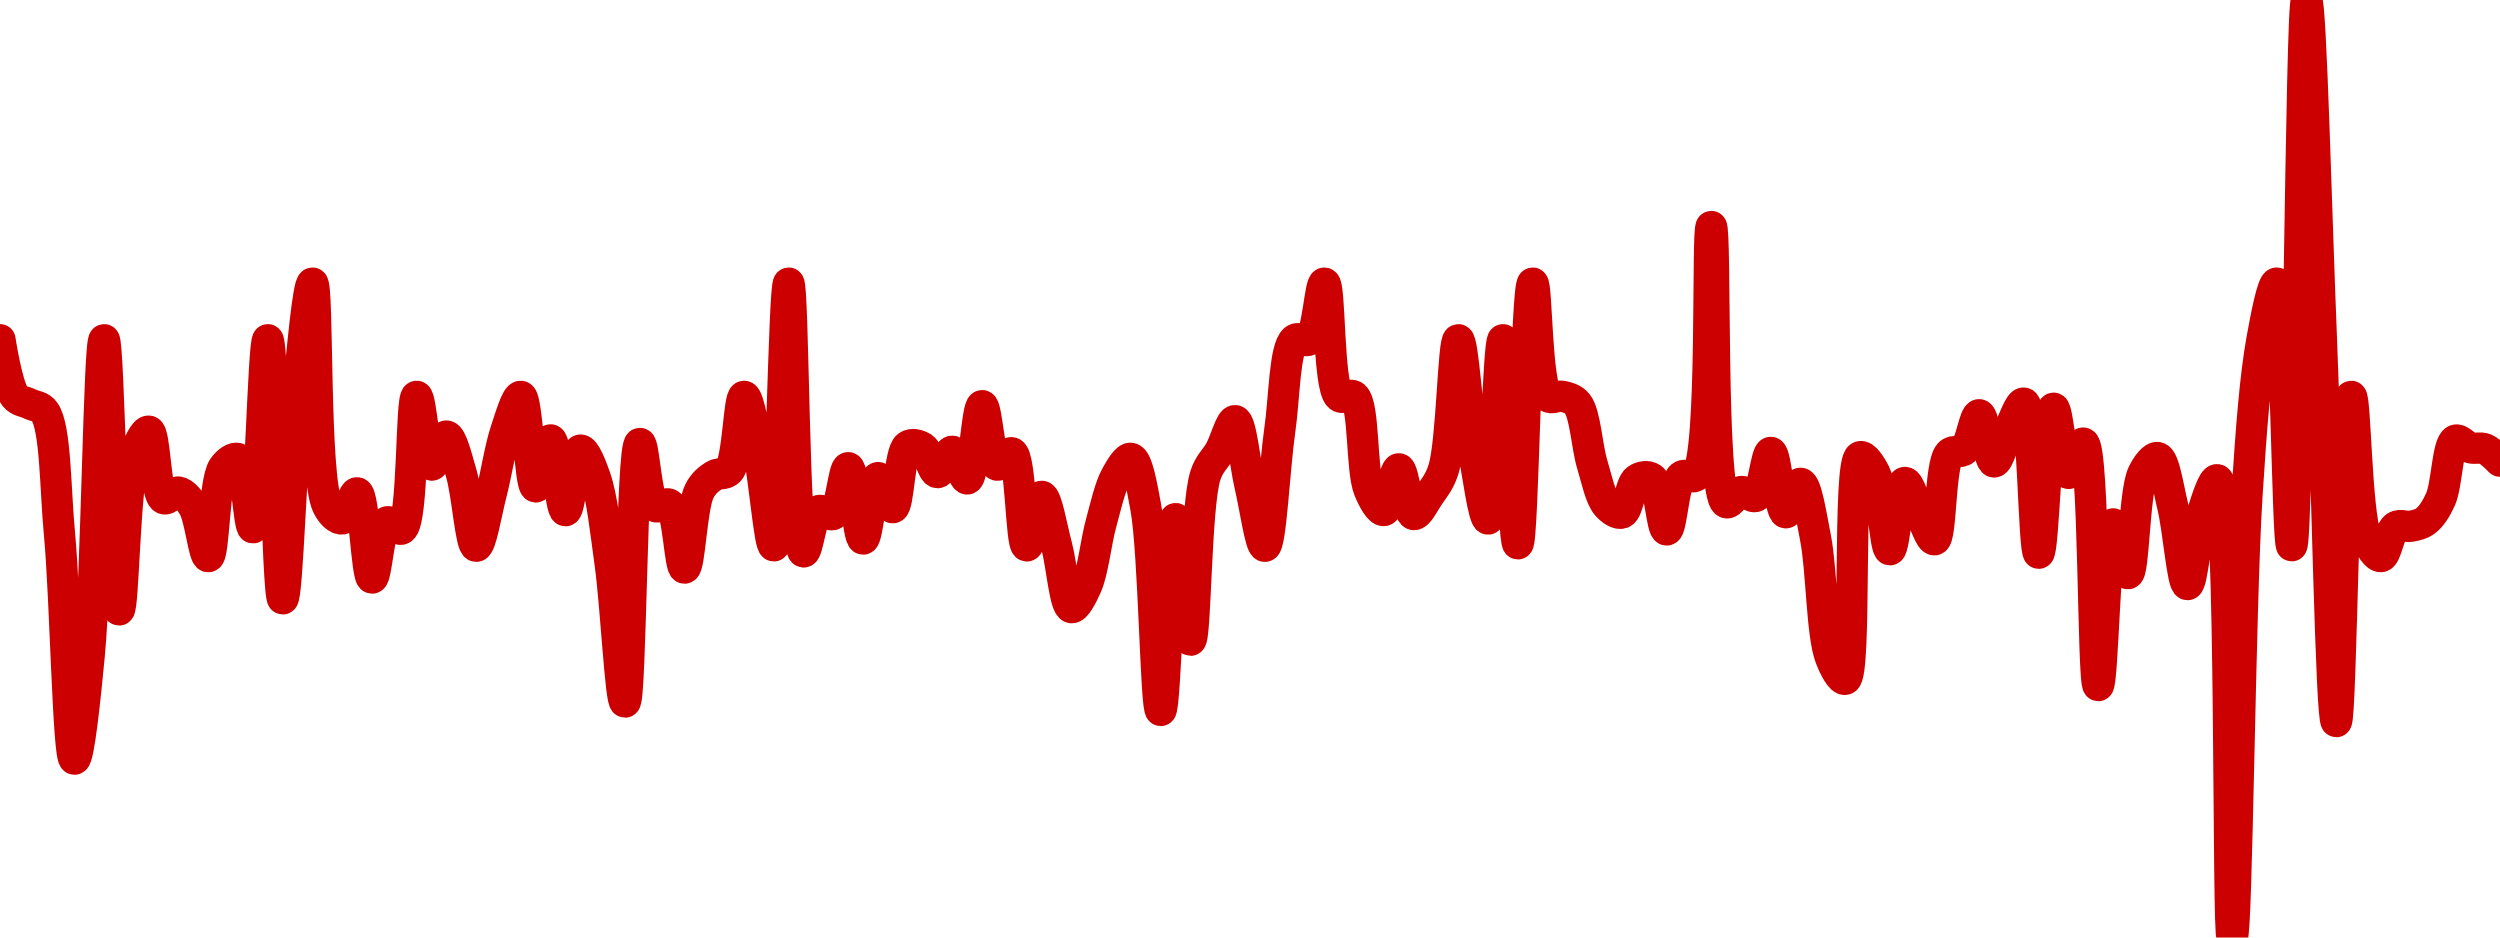<!-- series7d: [{"tick_date":"2025-05-30 09:00:00","close":"1.001"},{"tick_date":"2025-05-30 10:00:00","close":"1"},{"tick_date":"2025-05-30 11:00:00","close":"0.999866"},{"tick_date":"2025-05-30 12:00:00","close":"0.999726"},{"tick_date":"2025-05-30 13:00:00","close":"0.997557"},{"tick_date":"2025-05-30 14:00:00","close":"0.993592"},{"tick_date":"2025-05-30 15:00:00","close":"0.995438"},{"tick_date":"2025-05-30 16:00:00","close":"1.001"},{"tick_date":"2025-05-30 17:00:00","close":"0.996227"},{"tick_date":"2025-05-30 18:00:00","close":"0.998924"},{"tick_date":"2025-05-30 19:00:00","close":"0.999385"},{"tick_date":"2025-05-30 20:00:00","close":"0.998193"},{"tick_date":"2025-05-30 21:00:00","close":"0.998309"},{"tick_date":"2025-05-30 22:00:00","close":"0.998053"},{"tick_date":"2025-05-30 23:00:00","close":"0.997168"},{"tick_date":"2025-05-31 00:00:00","close":"0.998738"},{"tick_date":"2025-05-31 01:00:00","close":"0.9989"},{"tick_date":"2025-05-31 02:00:00","close":"0.997678"},{"tick_date":"2025-05-31 03:00:00","close":"1.001"},{"tick_date":"2025-05-31 04:00:00","close":"0.996423"},{"tick_date":"2025-05-31 05:00:00","close":"1"},{"tick_date":"2025-05-31 06:00:00","close":"1.002"},{"tick_date":"2025-05-31 07:00:00","close":"0.998072"},{"tick_date":"2025-05-31 08:00:00","close":"0.997835"},{"tick_date":"2025-05-31 09:00:00","close":"0.998297"},{"tick_date":"2025-05-31 10:00:00","close":"0.99679"},{"tick_date":"2025-05-31 11:00:00","close":"0.997782"},{"tick_date":"2025-05-31 12:00:00","close":"0.997657"},{"tick_date":"2025-05-31 13:00:00","close":"1"},{"tick_date":"2025-05-31 14:00:00","close":"0.998785"},{"tick_date":"2025-05-31 15:00:00","close":"0.999299"},{"tick_date":"2025-05-31 16:00:00","close":"0.998636"},{"tick_date":"2025-05-31 17:00:00","close":"0.997352"},{"tick_date":"2025-05-31 18:00:00","close":"0.998272"},{"tick_date":"2025-05-31 19:00:00","close":"0.999399"},{"tick_date":"2025-05-31 20:00:00","close":"1"},{"tick_date":"2025-05-31 21:00:00","close":"0.9984"},{"tick_date":"2025-05-31 22:00:00","close":"0.999231"},{"tick_date":"2025-05-31 23:00:00","close":"0.99798"},{"tick_date":"2025-06-01 00:00:00","close":"0.999051"},{"tick_date":"2025-06-01 01:00:00","close":"0.998567"},{"tick_date":"2025-06-01 02:00:00","close":"0.997048"},{"tick_date":"2025-06-01 03:00:00","close":"0.9946"},{"tick_date":"2025-06-01 04:00:00","close":"0.999168"},{"tick_date":"2025-06-01 05:00:00","close":"0.998058"},{"tick_date":"2025-06-01 06:00:00","close":"0.99809"},{"tick_date":"2025-06-01 07:00:00","close":"0.996966"},{"tick_date":"2025-06-01 08:00:00","close":"0.998326"},{"tick_date":"2025-06-01 09:00:00","close":"0.998602"},{"tick_date":"2025-06-01 10:00:00","close":"0.99869"},{"tick_date":"2025-06-01 11:00:00","close":"1"},{"tick_date":"2025-06-01 12:00:00","close":"0.998974"},{"tick_date":"2025-06-01 13:00:00","close":"0.997359"},{"tick_date":"2025-06-01 14:00:00","close":"1.002"},{"tick_date":"2025-06-01 15:00:00","close":"0.997252"},{"tick_date":"2025-06-01 16:00:00","close":"0.997979"},{"tick_date":"2025-06-01 17:00:00","close":"0.997915"},{"tick_date":"2025-06-01 18:00:00","close":"0.99874"},{"tick_date":"2025-06-01 19:00:00","close":"0.997479"},{"tick_date":"2025-06-01 20:00:00","close":"0.998565"},{"tick_date":"2025-06-01 21:00:00","close":"0.998033"},{"tick_date":"2025-06-01 22:00:00","close":"0.999121"},{"tick_date":"2025-06-01 23:00:00","close":"0.999095"},{"tick_date":"2025-06-02 00:00:00","close":"0.998652"},{"tick_date":"2025-06-02 01:00:00","close":"0.999031"},{"tick_date":"2025-06-02 02:00:00","close":"0.998541"},{"tick_date":"2025-06-02 03:00:00","close":"0.999836"},{"tick_date":"2025-06-02 04:00:00","close":"0.998785"},{"tick_date":"2025-06-02 05:00:00","close":"0.999003"},{"tick_date":"2025-06-02 06:00:00","close":"0.997358"},{"tick_date":"2025-06-02 07:00:00","close":"0.998234"},{"tick_date":"2025-06-02 08:00:00","close":"0.997364"},{"tick_date":"2025-06-02 09:00:00","close":"0.996268"},{"tick_date":"2025-06-02 10:00:00","close":"0.996643"},{"tick_date":"2025-06-02 11:00:00","close":"0.997767"},{"tick_date":"2025-06-02 12:00:00","close":"0.998593"},{"tick_date":"2025-06-02 13:00:00","close":"0.998905"},{"tick_date":"2025-06-02 14:00:00","close":"0.998034"},{"tick_date":"2025-06-02 15:00:00","close":"0.994452"},{"tick_date":"2025-06-02 16:00:00","close":"0.997841"},{"tick_date":"2025-06-02 17:00:00","close":"0.995692"},{"tick_date":"2025-06-02 18:00:00","close":"0.9986"},{"tick_date":"2025-06-02 19:00:00","close":"0.999045"},{"tick_date":"2025-06-02 20:00:00","close":"0.999571"},{"tick_date":"2025-06-02 21:00:00","close":"0.998425"},{"tick_date":"2025-06-02 22:00:00","close":"0.997351"},{"tick_date":"2025-06-02 23:00:00","close":"0.999398"},{"tick_date":"2025-06-03 00:00:00","close":"1.001"},{"tick_date":"2025-06-03 01:00:00","close":"1.001"},{"tick_date":"2025-06-03 02:00:00","close":"1.002"},{"tick_date":"2025-06-03 03:00:00","close":"1"},{"tick_date":"2025-06-03 04:00:00","close":"1"},{"tick_date":"2025-06-03 05:00:00","close":"0.998352"},{"tick_date":"2025-06-03 06:00:00","close":"0.997983"},{"tick_date":"2025-06-03 07:00:00","close":"0.99872"},{"tick_date":"2025-06-03 08:00:00","close":"0.997912"},{"tick_date":"2025-06-03 09:00:00","close":"0.998238"},{"tick_date":"2025-06-03 10:00:00","close":"0.998707"},{"tick_date":"2025-06-03 11:00:00","close":"1.001"},{"tick_date":"2025-06-03 12:00:00","close":"0.999075"},{"tick_date":"2025-06-03 13:00:00","close":"0.997833"},{"tick_date":"2025-06-03 14:00:00","close":"1.001"},{"tick_date":"2025-06-03 15:00:00","close":"0.997395"},{"tick_date":"2025-06-03 16:00:00","close":"1.002"},{"tick_date":"2025-06-03 17:00:00","close":"1"},{"tick_date":"2025-06-03 18:00:00","close":"1"},{"tick_date":"2025-06-03 19:00:00","close":"0.999866"},{"tick_date":"2025-06-03 20:00:00","close":"0.998796"},{"tick_date":"2025-06-03 21:00:00","close":"0.998074"},{"tick_date":"2025-06-03 22:00:00","close":"0.997939"},{"tick_date":"2025-06-03 23:00:00","close":"0.998531"},{"tick_date":"2025-06-04 00:00:00","close":"0.998552"},{"tick_date":"2025-06-04 01:00:00","close":"0.99764"},{"tick_date":"2025-06-04 02:00:00","close":"0.998587"},{"tick_date":"2025-06-04 03:00:00","close":"0.998604"},{"tick_date":"2025-06-04 04:00:00","close":"1.003"},{"tick_date":"2025-06-04 05:00:00","close":"0.998122"},{"tick_date":"2025-06-04 06:00:00","close":"0.998319"},{"tick_date":"2025-06-04 07:00:00","close":"0.998234"},{"tick_date":"2025-06-04 08:00:00","close":"0.99901"},{"tick_date":"2025-06-04 09:00:00","close":"0.997943"},{"tick_date":"2025-06-04 10:00:00","close":"0.998464"},{"tick_date":"2025-06-04 11:00:00","close":"0.997504"},{"tick_date":"2025-06-04 12:00:00","close":"0.995392"},{"tick_date":"2025-06-04 13:00:00","close":"0.995002"},{"tick_date":"2025-06-04 14:00:00","close":"0.998934"},{"tick_date":"2025-06-04 15:00:00","close":"0.998637"},{"tick_date":"2025-06-04 16:00:00","close":"0.99729"},{"tick_date":"2025-06-04 17:00:00","close":"0.99848"},{"tick_date":"2025-06-04 18:00:00","close":"0.997953"},{"tick_date":"2025-06-04 19:00:00","close":"0.997466"},{"tick_date":"2025-06-04 20:00:00","close":"0.998984"},{"tick_date":"2025-06-04 21:00:00","close":"0.999055"},{"tick_date":"2025-06-04 22:00:00","close":"0.999675"},{"tick_date":"2025-06-04 23:00:00","close":"0.998841"},{"tick_date":"2025-06-05 00:00:00","close":"0.999409"},{"tick_date":"2025-06-05 01:00:00","close":"0.999881"},{"tick_date":"2025-06-05 02:00:00","close":"0.997229"},{"tick_date":"2025-06-05 03:00:00","close":"0.99979"},{"tick_date":"2025-06-05 04:00:00","close":"0.998638"},{"tick_date":"2025-06-05 05:00:00","close":"0.999174"},{"tick_date":"2025-06-05 06:00:00","close":"0.994891"},{"tick_date":"2025-06-05 07:00:00","close":"0.997747"},{"tick_date":"2025-06-05 08:00:00","close":"0.996868"},{"tick_date":"2025-06-05 09:00:00","close":"0.998635"},{"tick_date":"2025-06-05 10:00:00","close":"0.998919"},{"tick_date":"2025-06-05 11:00:00","close":"0.998067"},{"tick_date":"2025-06-05 12:00:00","close":"0.996675"},{"tick_date":"2025-06-05 13:00:00","close":"0.997941"},{"tick_date":"2025-06-05 14:00:00","close":"0.998528"},{"tick_date":"2025-06-05 15:00:00","close":"0.990442"},{"tick_date":"2025-06-05 16:00:00","close":"0.998273"},{"tick_date":"2025-06-05 17:00:00","close":"1.001"},{"tick_date":"2025-06-05 18:00:00","close":"1.002"},{"tick_date":"2025-06-05 19:00:00","close":"0.997361"},{"tick_date":"2025-06-05 20:00:00","close":"1.007"},{"tick_date":"2025-06-05 21:00:00","close":"1.001"},{"tick_date":"2025-06-05 22:00:00","close":"0.994255"},{"tick_date":"2025-06-05 23:00:00","close":"1"},{"tick_date":"2025-06-06 00:00:00","close":"0.997514"},{"tick_date":"2025-06-06 01:00:00","close":"0.997169"},{"tick_date":"2025-06-06 02:00:00","close":"0.997698"},{"tick_date":"2025-06-06 03:00:00","close":"0.997705"},{"tick_date":"2025-06-06 04:00:00","close":"0.997801"},{"tick_date":"2025-06-06 05:00:00","close":"0.998179"},{"tick_date":"2025-06-06 06:00:00","close":"0.999224"},{"tick_date":"2025-06-06 07:00:00","close":"0.999092"},{"tick_date":"2025-06-06 08:00:00","close":"0.999071"},{"tick_date":"2025-06-06 09:00:00","close":"0.998855"}] -->

<svg width="160" height="60" viewBox="0 0 160 60" xmlns="http://www.w3.org/2000/svg">
  <defs>
    <linearGradient id="grad-area" x1="0" y1="0" x2="0" y2="1">
      <stop offset="0%" stop-color="rgba(255,82,82,.2)" />
      <stop offset="100%" stop-color="rgba(0,0,0,0)" />
    </linearGradient>
  </defs>

  <path d="M0,21.742C0,21.742,0.454,24.747,0.952,25.365C1.218,25.696,1.588,25.686,1.905,25.851C2.223,26.017,2.594,25.974,2.857,26.358C3.571,27.399,3.527,31.201,3.81,34.218C4.191,38.286,4.358,48.57,4.762,48.586C5.039,48.596,5.446,44.734,5.714,41.896C6.178,36.993,6.336,21.743,6.667,21.742C6.973,21.741,7.242,39.029,7.619,39.037C7.903,39.043,7.977,31.136,8.571,29.264C8.835,28.436,9.249,27.552,9.524,27.594C9.94,27.657,9.932,31.637,10.476,31.913C10.74,32.047,11.128,31.439,11.429,31.493C11.768,31.554,12.109,31.97,12.381,32.421C12.813,33.135,13.049,35.645,13.333,35.627C13.707,35.605,13.688,30.827,14.286,29.938C14.549,29.547,14.974,29.239,15.238,29.351C15.77,29.578,15.92,33.797,16.19,33.779C16.633,33.75,16.847,21.739,17.143,21.742C17.49,21.746,17.756,38.324,18.095,38.327C18.395,38.329,18.67,29.058,19.048,25.365C19.331,22.596,19.72,18.109,20,18.118C20.391,18.131,20.065,30.523,20.952,32.352C21.219,32.9,21.614,33.257,21.905,33.211C22.262,33.153,22.588,31.49,22.857,31.536C23.314,31.616,23.454,36.982,23.81,36.997C24.101,37.01,24.263,33.634,24.762,33.403C25.028,33.279,25.45,34.002,25.714,33.856C26.465,33.438,26.28,25.385,26.667,25.365C26.948,25.351,27.213,29.715,27.619,29.768C27.896,29.804,28.269,27.891,28.571,27.906C28.908,27.922,29.242,29.361,29.524,30.308C29.906,31.591,30.13,34.948,30.476,34.961C30.772,34.972,31.125,32.799,31.429,31.627C31.763,30.339,32.004,28.678,32.381,27.543C32.665,26.689,33.061,25.331,33.333,25.365C33.762,25.419,33.902,31.136,34.286,31.163C34.567,31.183,34.946,28.137,35.238,28.152C35.592,28.17,35.86,32.68,36.19,32.685C36.497,32.69,36.748,28.855,37.143,28.804C37.422,28.768,37.826,29.782,38.095,30.558C38.546,31.857,38.759,34.005,39.048,36.062C39.412,38.663,39.718,44.94,40,44.933C40.384,44.923,40.423,28.427,40.952,28.38C41.217,28.357,41.357,32.021,41.905,32.402C42.169,32.586,42.593,32.102,42.857,32.287C43.408,32.672,43.505,36.365,43.81,36.359C44.143,36.353,44.256,32.413,44.762,31.431C45.027,30.916,45.367,30.652,45.714,30.431C46.01,30.243,46.403,30.411,46.667,30.112C47.245,29.457,47.281,25.374,47.619,25.365C47.92,25.357,48.282,27.697,48.571,29.083C48.932,30.807,49.254,34.95,49.524,34.935C49.978,34.912,50.161,18.118,50.476,18.118C50.795,18.118,50.776,35.227,51.429,35.323C51.692,35.362,51.926,32.933,52.381,32.689C52.65,32.544,53.066,33.071,53.333,32.921C53.811,32.652,53.994,29.916,54.286,29.931C54.641,29.949,54.909,34.495,55.238,34.501C55.545,34.505,55.805,30.608,56.19,30.565C56.472,30.534,56.862,32.524,57.143,32.493C57.529,32.45,57.552,28.937,58.095,28.551C58.359,28.363,58.768,28.467,59.048,28.645C59.438,28.894,59.673,30.238,60,30.25C60.309,30.261,60.648,28.859,60.952,28.877C61.286,28.896,61.631,30.692,61.905,30.652C62.327,30.59,62.522,25.967,62.857,25.96C63.16,25.953,63.333,29.612,63.81,29.768C64.077,29.856,64.499,28.879,64.762,28.978C65.344,29.197,65.333,34.914,65.714,34.939C65.997,34.958,66.349,31.765,66.667,31.765C66.984,31.764,67.317,33.801,67.619,34.917C67.956,36.16,68.144,38.807,68.571,38.889C68.844,38.941,69.252,38.138,69.524,37.53C69.956,36.564,70.133,34.704,70.476,33.457C70.774,32.376,71.025,31.196,71.429,30.464C71.705,29.962,72.106,29.276,72.381,29.333C72.792,29.418,73.069,31.061,73.333,32.489C73.859,35.328,73.964,45.469,74.286,45.469C74.599,45.47,74.876,33.197,75.238,33.189C75.527,33.182,75.893,40.981,76.19,40.976C76.535,40.971,76.518,32.378,77.143,30.438C77.406,29.623,77.787,29.392,78.095,28.826C78.424,28.223,78.769,26.887,79.048,26.92C79.442,26.967,79.678,29.712,80,31.073C80.313,32.392,80.671,34.98,80.952,34.964C81.337,34.943,81.566,29.865,81.905,27.547C82.205,25.491,82.203,22.297,82.857,21.742C83.12,21.518,83.545,21.946,83.81,21.742C84.335,21.337,84.482,18.1,84.762,18.118C85.153,18.143,84.984,24.725,85.714,25.365C85.978,25.597,86.404,25.141,86.667,25.365C87.33,25.931,87.11,30.093,87.619,31.337C87.884,31.985,88.287,32.714,88.571,32.674C88.946,32.622,89.213,29.999,89.524,30.004C89.848,30.008,90.08,32.859,90.476,32.932C90.755,32.983,91.129,32.194,91.429,31.75C91.768,31.248,92.117,30.868,92.381,30.051C92.928,28.357,93.001,21.745,93.333,21.742C93.638,21.738,93.927,26.652,94.286,28.717C94.576,30.387,94.966,33.235,95.238,33.218C95.669,33.191,95.883,21.74,96.19,21.742C96.519,21.743,96.843,34.807,97.143,34.805C97.482,34.802,97.68,18.133,98.095,18.118C98.37,18.108,98.317,24.725,99.048,25.365C99.311,25.597,99.691,25.291,100,25.365C100.327,25.444,100.687,25.516,100.952,25.851C101.465,26.498,101.553,28.571,101.905,29.728C102.198,30.695,102.42,31.848,102.857,32.344C103.128,32.652,103.534,32.931,103.81,32.834C104.218,32.69,104.334,30.991,104.762,30.688C105.035,30.495,105.449,30.429,105.714,30.612C106.218,30.961,106.352,33.919,106.667,33.917C106.987,33.916,107.107,30.902,107.619,30.486C107.884,30.27,108.301,30.696,108.571,30.424C109.677,29.313,109.214,14.494,109.524,14.495C109.85,14.495,109.439,31.686,110.476,32.171C110.745,32.296,111.096,31.512,111.429,31.457C111.733,31.406,112.112,31.9,112.381,31.765C112.843,31.532,113.036,28.94,113.333,28.953C113.678,28.967,113.9,32.775,114.286,32.819C114.567,32.851,114.953,30.903,115.238,30.931C115.611,30.969,115.914,33.013,116.19,34.41C116.595,36.453,116.582,40.566,117.143,42.063C117.407,42.767,117.831,43.547,118.095,43.476C118.86,43.27,118.211,29.513,119.048,29.228C119.313,29.138,119.734,29.765,120,30.304C120.495,31.307,120.625,35.181,120.952,35.185C121.261,35.189,121.505,30.923,121.905,30.873C122.183,30.839,122.535,32.161,122.857,32.783C123.17,33.385,123.54,34.592,123.81,34.548C124.26,34.474,124.136,29.733,124.762,29.047C125.025,28.758,125.442,29.027,125.714,28.79C126.143,28.416,126.367,26.529,126.667,26.543C127.008,26.559,127.27,29.543,127.619,29.565C127.914,29.584,128.241,28.155,128.571,27.507C128.878,26.904,129.261,25.742,129.524,25.797C130.109,25.918,130.156,35.406,130.476,35.406C130.791,35.407,131.021,26.151,131.429,26.126C131.705,26.109,131.988,30.255,132.381,30.301C132.66,30.333,133.07,28.306,133.333,28.358C134.039,28.5,133.929,43.873,134.286,43.878C134.577,43.883,134.765,33.577,135.238,33.529C135.506,33.503,135.911,36.735,136.19,36.715C136.581,36.687,136.577,31.492,137.143,30.312C137.406,29.762,137.821,29.22,138.095,29.283C138.512,29.377,138.759,31.206,139.048,32.37C139.411,33.837,139.675,37.411,140,37.414C140.311,37.417,140.557,34.048,140.952,32.826C141.231,31.965,141.637,30.647,141.905,30.699C142.853,30.886,142.537,60,142.857,60C143.172,60,143.354,38.639,143.81,31.623C144.079,27.475,144.321,24.213,144.762,21.742C145.033,20.223,145.451,18.092,145.714,18.118C146.273,18.174,146.389,34.932,146.667,34.928C147.067,34.922,147.254,0.003,147.619,0C147.907,-0.002,148.263,14.282,148.571,21.742C148.899,29.65,149.193,46.182,149.524,46.183C149.83,46.184,150.06,25.378,150.476,25.365C150.751,25.357,150.797,32.784,151.429,34.374C151.692,35.036,152.084,35.652,152.381,35.624C152.727,35.591,152.921,33.97,153.333,33.707C153.609,33.531,153.973,33.741,154.286,33.682C154.608,33.62,154.951,33.555,155.238,33.334C155.606,33.05,155.916,32.566,156.19,31.964C156.61,31.043,156.635,28.41,157.143,28.177C157.408,28.056,157.769,28.564,158.095,28.656C158.404,28.742,158.748,28.611,159.048,28.732C159.388,28.869,160,29.514,160,29.514"
        fill="none"
        stroke="#CC0000"
        stroke-width="2"
        stroke-linejoin="round"
        stroke-linecap="round"
        />
</svg>